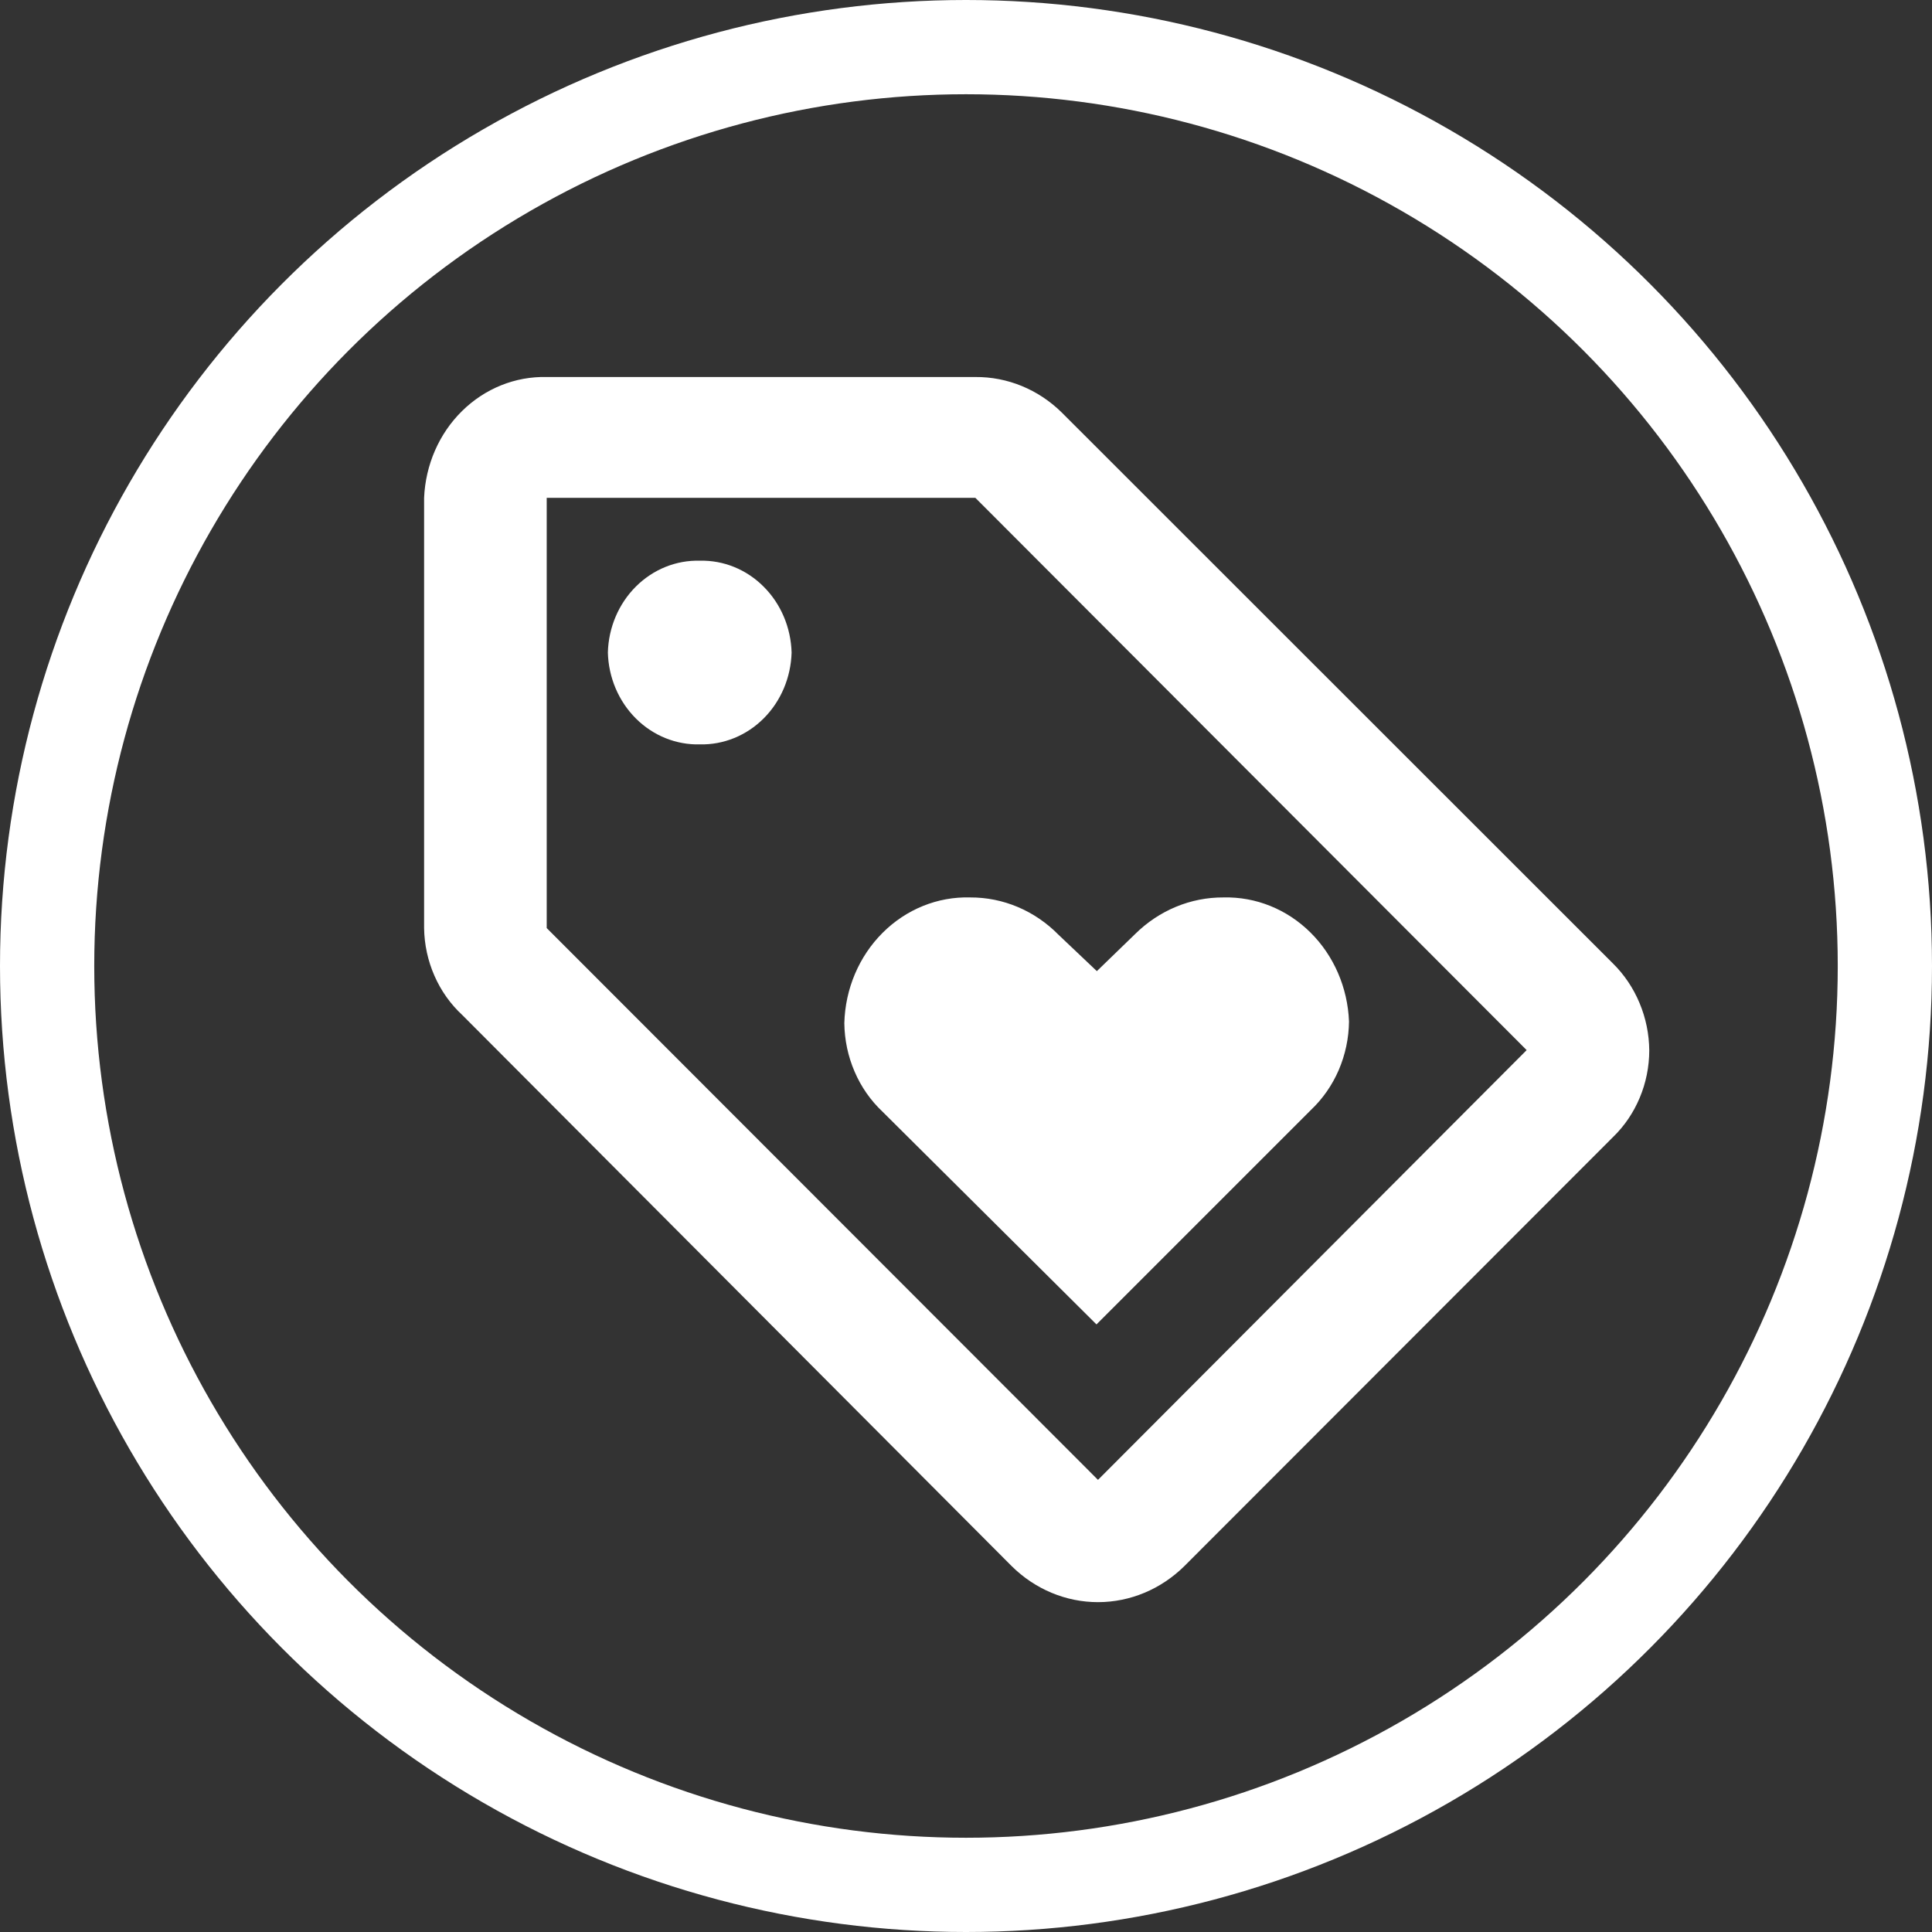 <svg width="41" height="41" viewBox="0 0 41 41" fill="none" xmlns="http://www.w3.org/2000/svg">
<rect x="0" y="0" width="41" height="41" fill="#333333" stroke="none"/>
<g clip-path="url(#clip0_6_23)">
<circle cx="20.5" cy="20.5" r="19.5" stroke="white" stroke-width="2"/>
<path fill-rule="evenodd" clip-rule="evenodd" d="M34.23 20.447L22.531 8.753C22.034 8.264 21.378 7.995 20.699 8.001H11.602C10.937 7.984 10.291 8.244 9.805 8.723C9.318 9.202 9.03 9.864 9 10.565V19.695C9.005 20.045 9.08 20.39 9.22 20.708C9.359 21.026 9.561 21.31 9.811 21.541L21.469 33.235C21.965 33.726 22.62 34 23.301 34C23.982 34 24.637 33.726 25.134 33.235L34.23 24.131C34.472 23.897 34.665 23.613 34.797 23.297C34.93 22.981 34.999 22.639 35 22.293C34.997 21.946 34.927 21.604 34.794 21.287C34.662 20.969 34.47 20.684 34.23 20.447ZM23.301 31.405L11.602 19.695V10.565H20.699L32.398 22.285L23.301 31.405ZM14.853 15.797C15.356 15.808 15.843 15.61 16.207 15.245C16.572 14.88 16.784 14.377 16.799 13.848C16.784 13.318 16.572 12.816 16.207 12.451C15.843 12.085 15.356 11.887 14.853 11.899C14.35 11.885 13.861 12.082 13.495 12.447C13.128 12.813 12.914 13.316 12.9 13.848C12.914 14.379 13.128 14.882 13.495 15.248C13.861 15.613 14.35 15.81 14.853 15.797ZM18.729 23.592C18.477 23.355 18.275 23.066 18.136 22.742C17.996 22.418 17.922 22.067 17.918 21.712C17.937 20.985 18.229 20.297 18.729 19.797C19.229 19.297 19.896 19.026 20.585 19.045C21.287 19.041 21.962 19.326 22.466 19.84L23.277 20.609L24.088 19.823C24.597 19.319 25.27 19.04 25.968 19.045C26.651 19.029 27.311 19.295 27.809 19.788C28.306 20.28 28.6 20.959 28.628 21.678C28.624 22.033 28.549 22.384 28.41 22.708C28.27 23.032 28.068 23.321 27.817 23.558L23.269 28.106L18.729 23.592Z" fill="white"/>
</g>
<defs>
<clipPath id="clip0_6_23">
<rect width="41" height="41" fill="white"/>
</clipPath>
</defs>
</svg>
